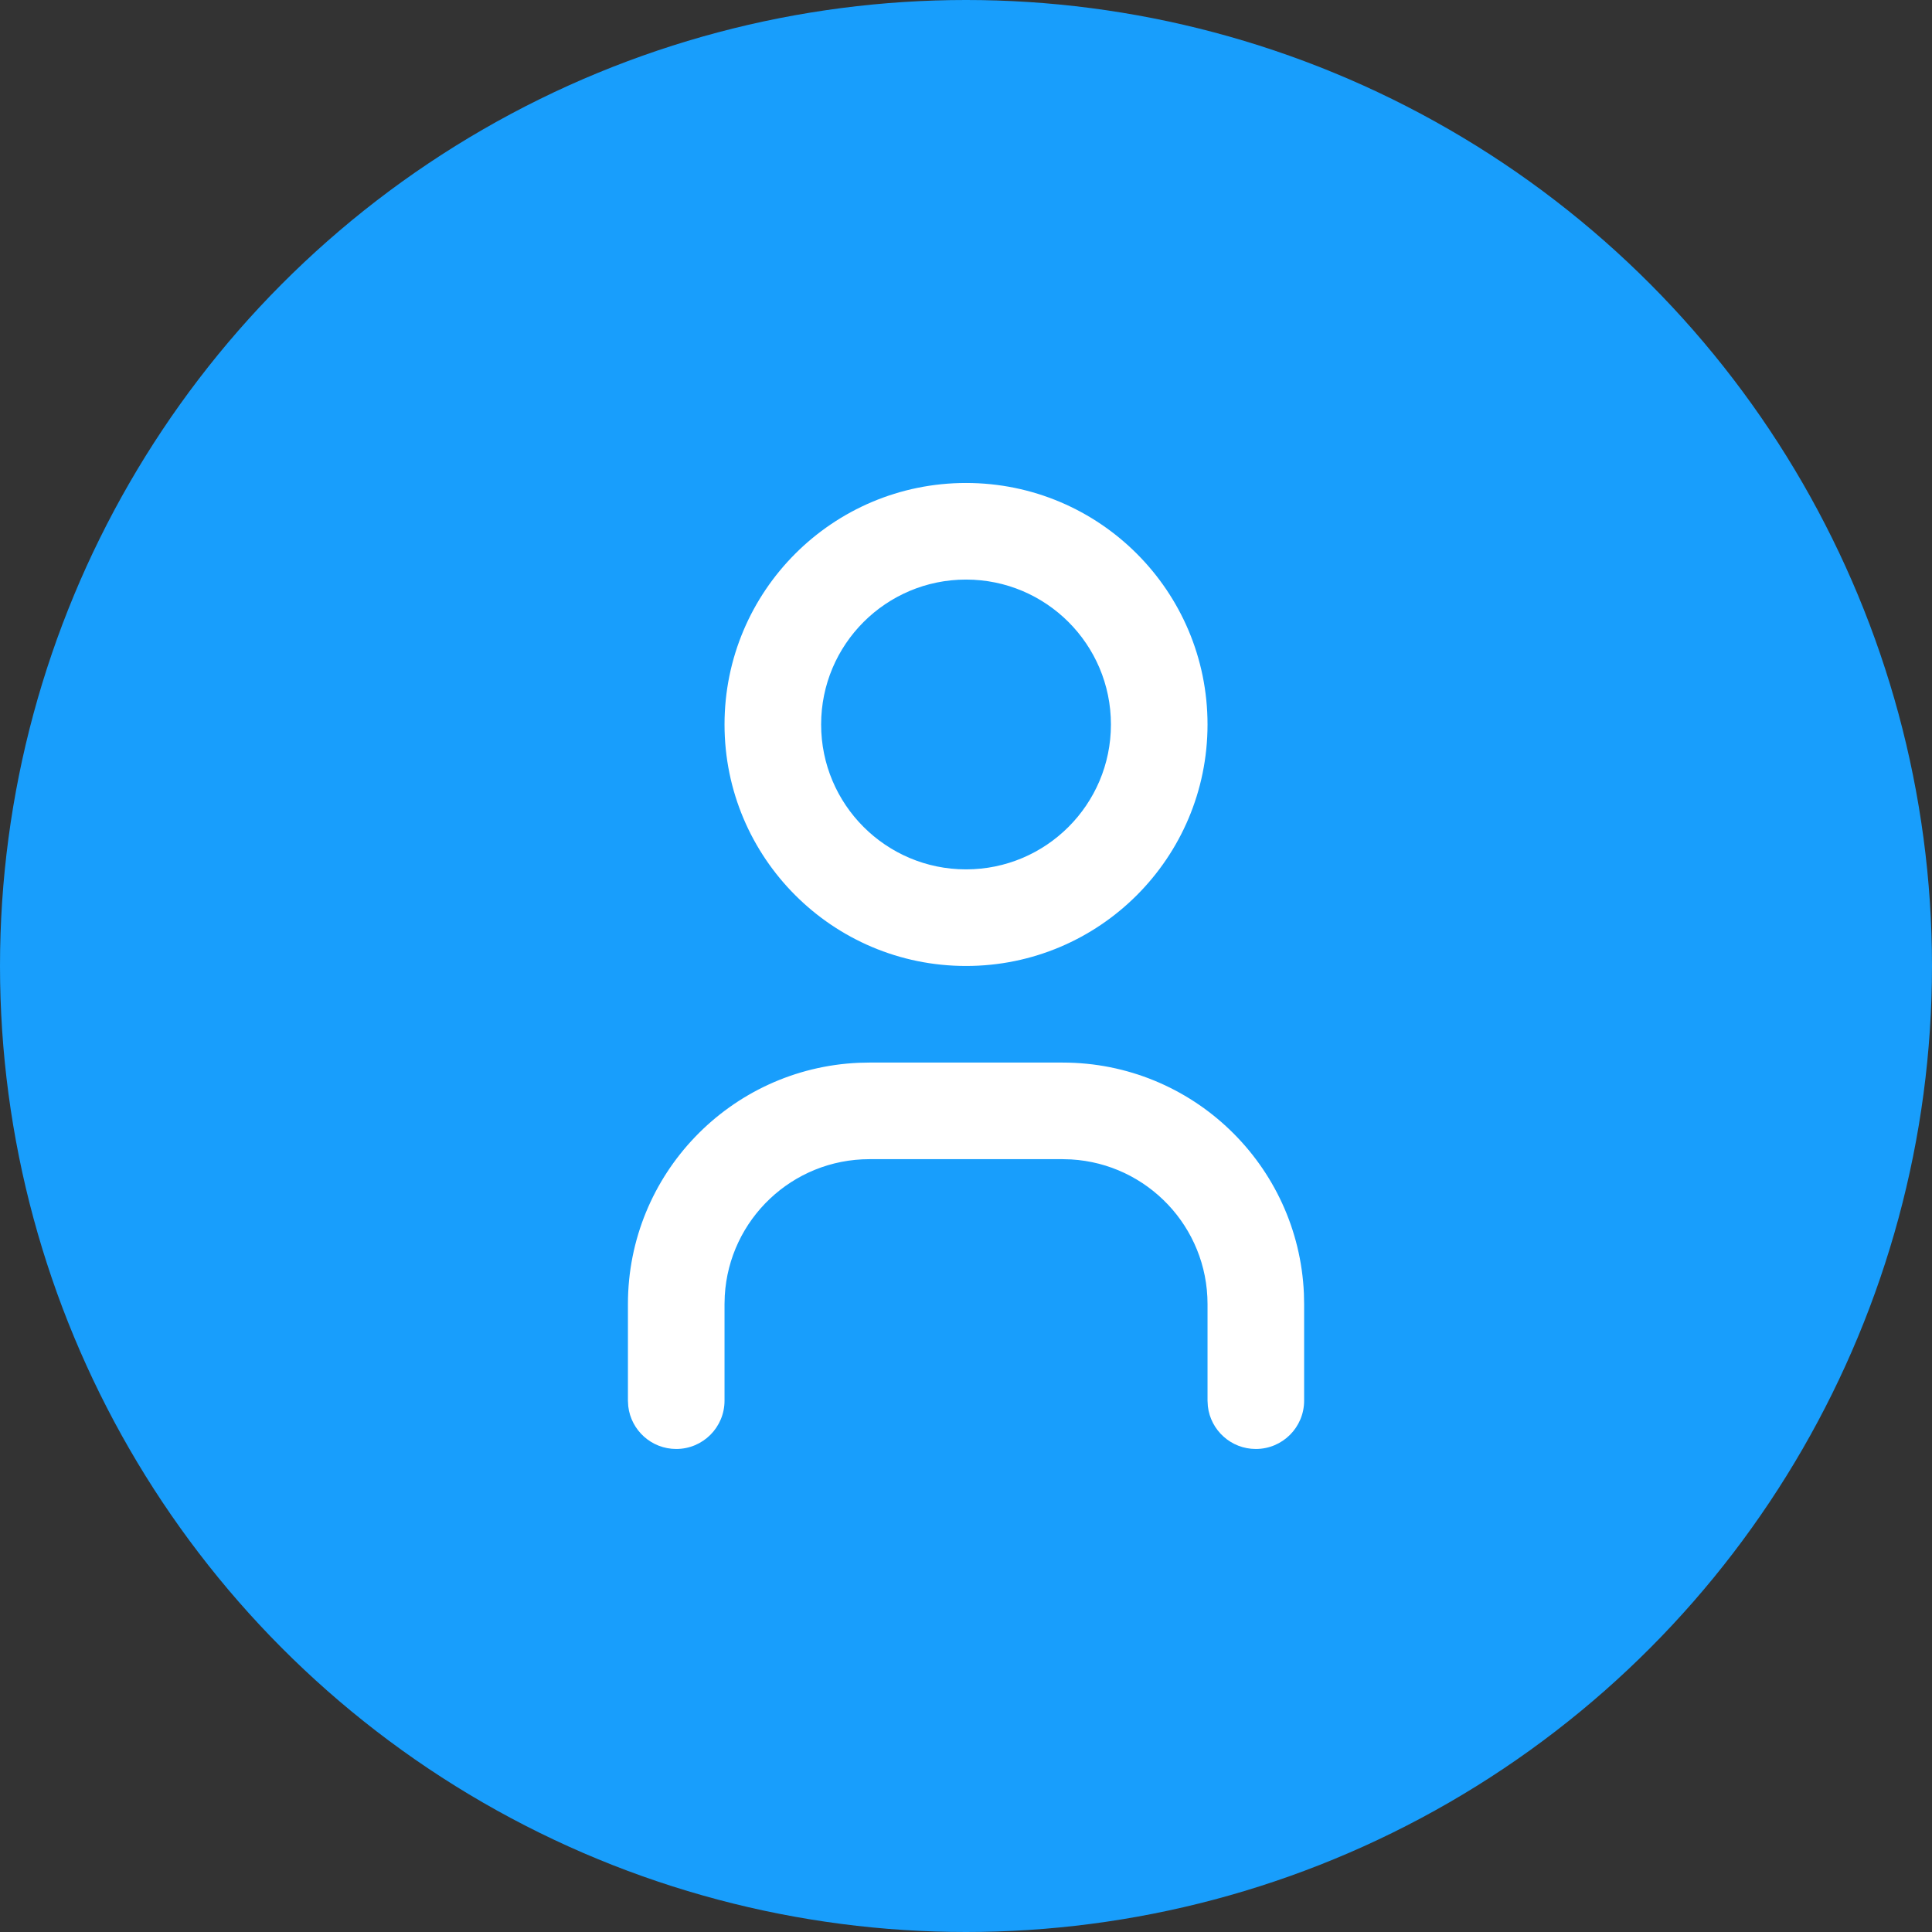 <?xml version="1.0" encoding="UTF-8"?>
<svg xmlns="http://www.w3.org/2000/svg" width="70" height="70" viewBox="0 0 70 70" fill="none">
  <rect x="0" y="0" width="70" height="70" fill="#333333" stroke="none"/>
  <circle cx="35" cy="35" r="35" fill="#189EFC"></circle>
  <rect width="42" height="42" transform="translate(14.001 13.999)" fill="#189EFC"></rect>
  <path fill-rule="evenodd" clip-rule="evenodd" d="M35.001 17.499C30.169 17.499 26.251 21.416 26.251 26.249C26.251 31.081 30.169 34.999 35.001 34.999C39.834 34.999 43.751 31.081 43.751 26.249C43.751 21.416 39.834 17.499 35.001 17.499ZM35.001 20.999C37.901 20.999 40.251 23.349 40.251 26.249C40.251 29.148 37.901 31.499 35.001 31.499C32.102 31.499 29.751 29.148 29.751 26.249C29.751 23.349 32.102 20.999 35.001 20.999ZM47.243 46.87C47.044 42.213 43.206 38.499 38.501 38.499H31.501L31.121 38.507C26.465 38.706 22.751 42.544 22.751 47.249V50.749L22.763 50.953C22.864 51.823 23.604 52.499 24.501 52.499C25.468 52.499 26.251 51.715 26.251 50.749V47.249L26.26 46.941C26.42 44.185 28.705 41.999 31.501 41.999H38.501L38.809 42.008C41.565 42.168 43.751 44.453 43.751 47.249V50.749L43.763 50.953C43.864 51.823 44.603 52.499 45.501 52.499C46.468 52.499 47.251 51.715 47.251 50.749V47.249L47.243 46.87Z" fill="white"></path>
</svg>
